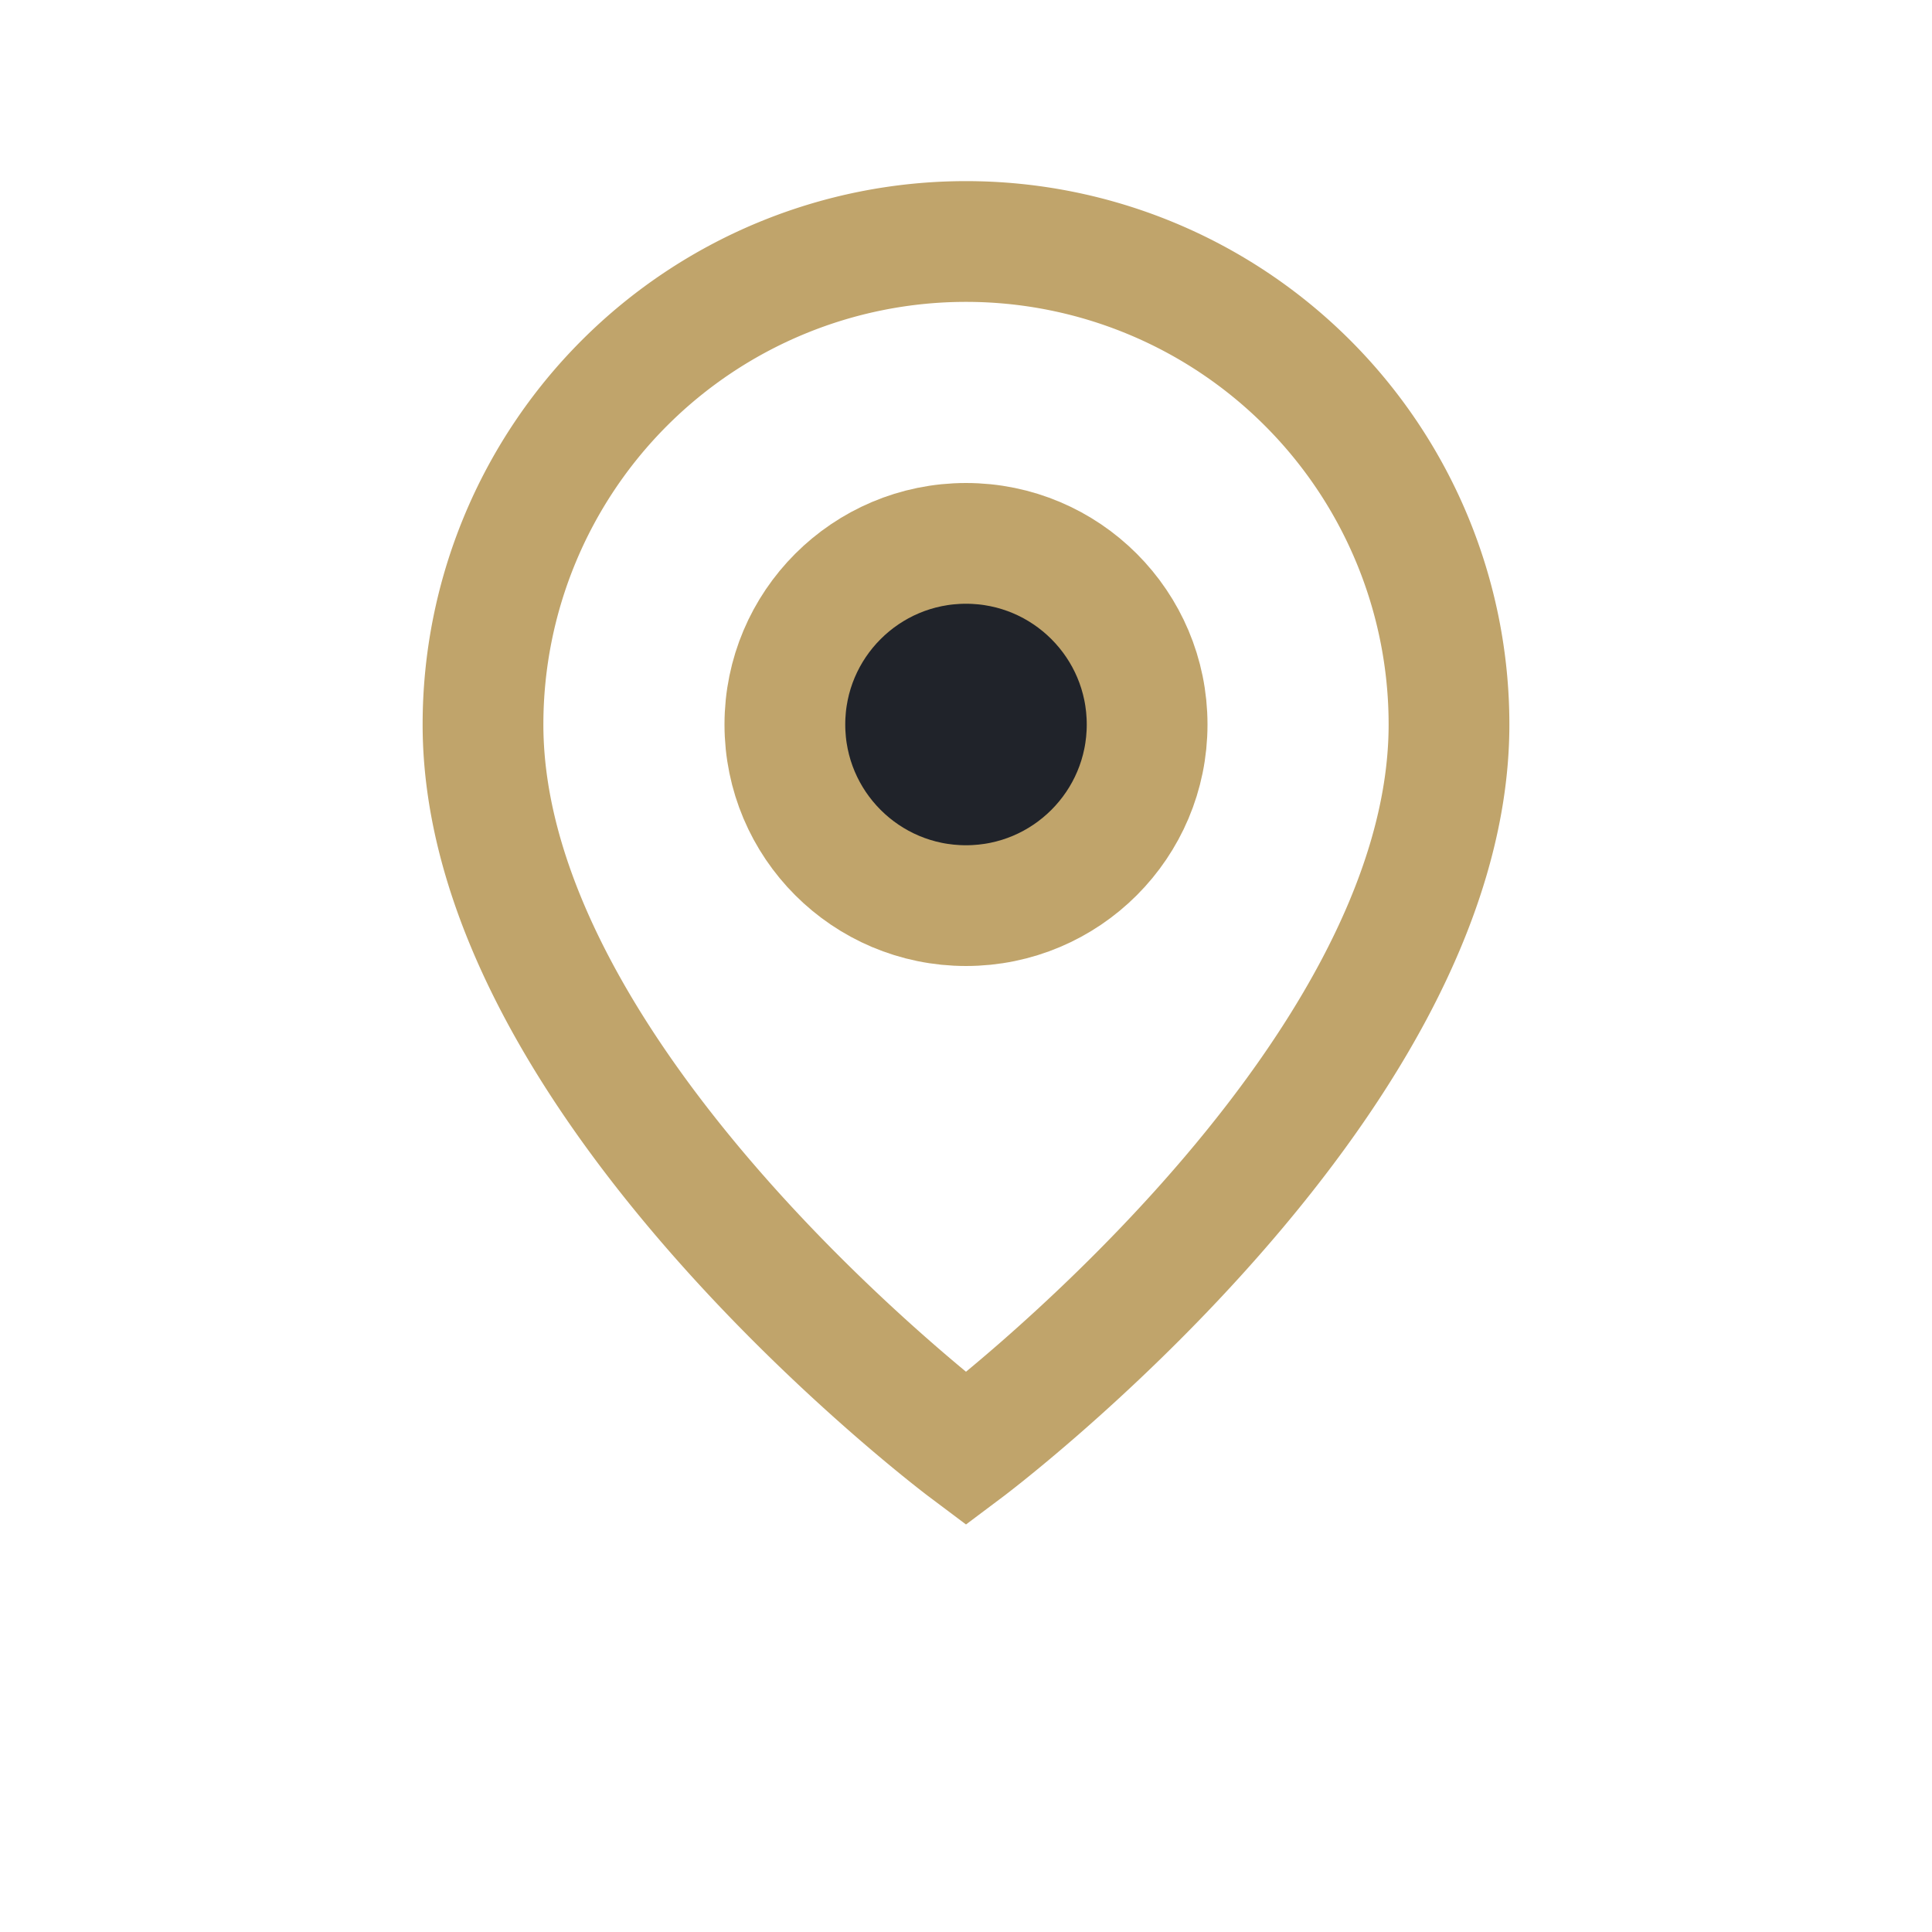 <?xml version="1.0" encoding="UTF-8"?>
<svg xmlns="http://www.w3.org/2000/svg" width="32" height="32" viewBox="0 0 32 32"><path d="M8 12a8 8 0 1 1 16 0c0 6-8 12-8 12S8 18 8 12z" fill="none" stroke="#C0A46B" stroke-width="2"/><circle cx="16" cy="12" r="3" fill="#20232A" stroke="#C0A46B" stroke-width="2"/></svg>